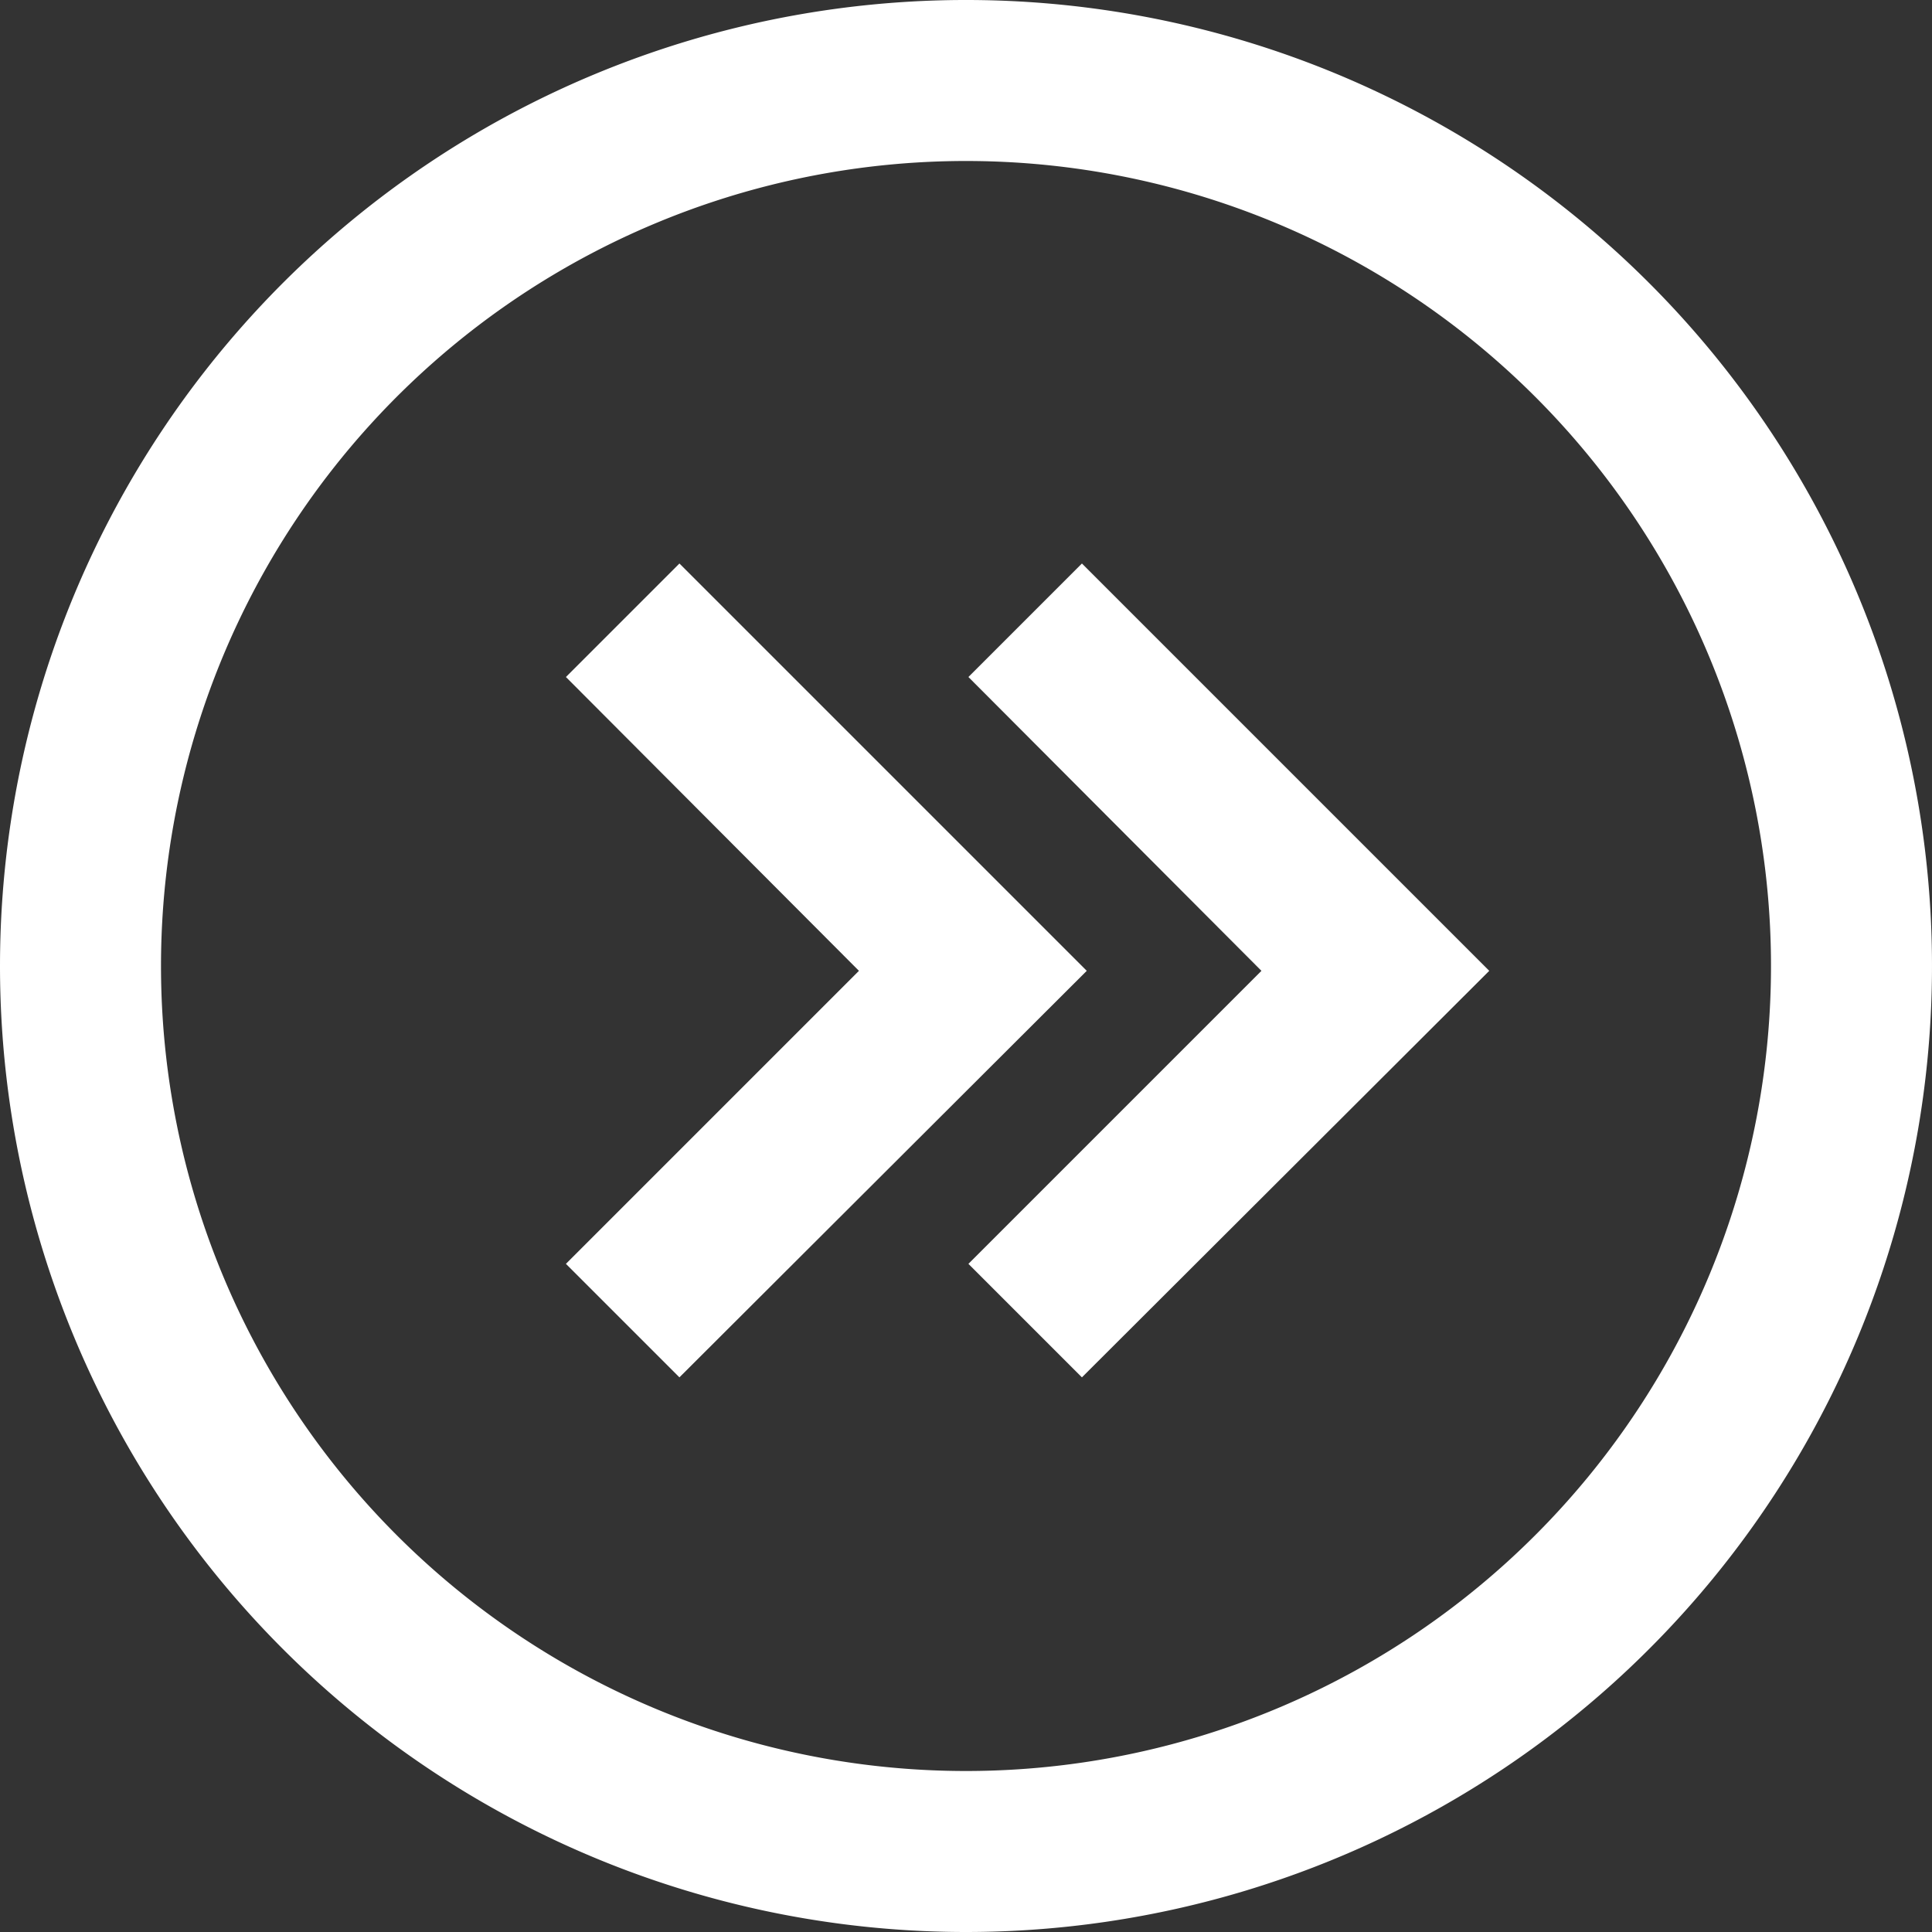 <svg id="icon_collapse" xmlns="http://www.w3.org/2000/svg" xmlns:xlink="http://www.w3.org/1999/xlink" width="24" height="24" viewBox="0 0 24 24">
  <rect x="0" y="0" width="24" height="24" fill="#333333" stroke="none"/>
  <defs>
    <clipPath id="clip-path">
      <rect id="Rectángulo_11" data-name="Rectángulo 11" width="24" height="24" fill="none"/>
    </clipPath>
  </defs>
  <g id="Grupo_15" data-name="Grupo 15" clip-path="url(#clip-path)">
    <g id="Grupo_14" data-name="Grupo 14">
      <path id="Trazado_70" data-name="Trazado 70" d="M1289,5341a10,10,0,1,0-10-10A10,10,0,0,0,1289,5341Zm0,2a12,12,0,1,0-12-12A12,12,0,0,0,1289,5343Z" transform="translate(-1277 -5319)" fill="#fff" fill-rule="evenodd"/>
      <path id="Trazado_71" data-name="Trazado 71" d="M1290.44,5326l5.06,5.06-5.06,5.05-1.41-1.41,3.64-3.64-3.64-3.65Z" transform="translate(-1277 -5319)" fill="#fff" fill-rule="evenodd"/>
      <path id="Trazado_72" data-name="Trazado 72" d="M1285.44,5326l5.06,5.06-5.06,5.05-1.41-1.41,3.64-3.64-3.64-3.65Z" transform="translate(-1277 -5319)" fill="#fff" fill-rule="evenodd"/>
    </g>
  </g>
</svg>
